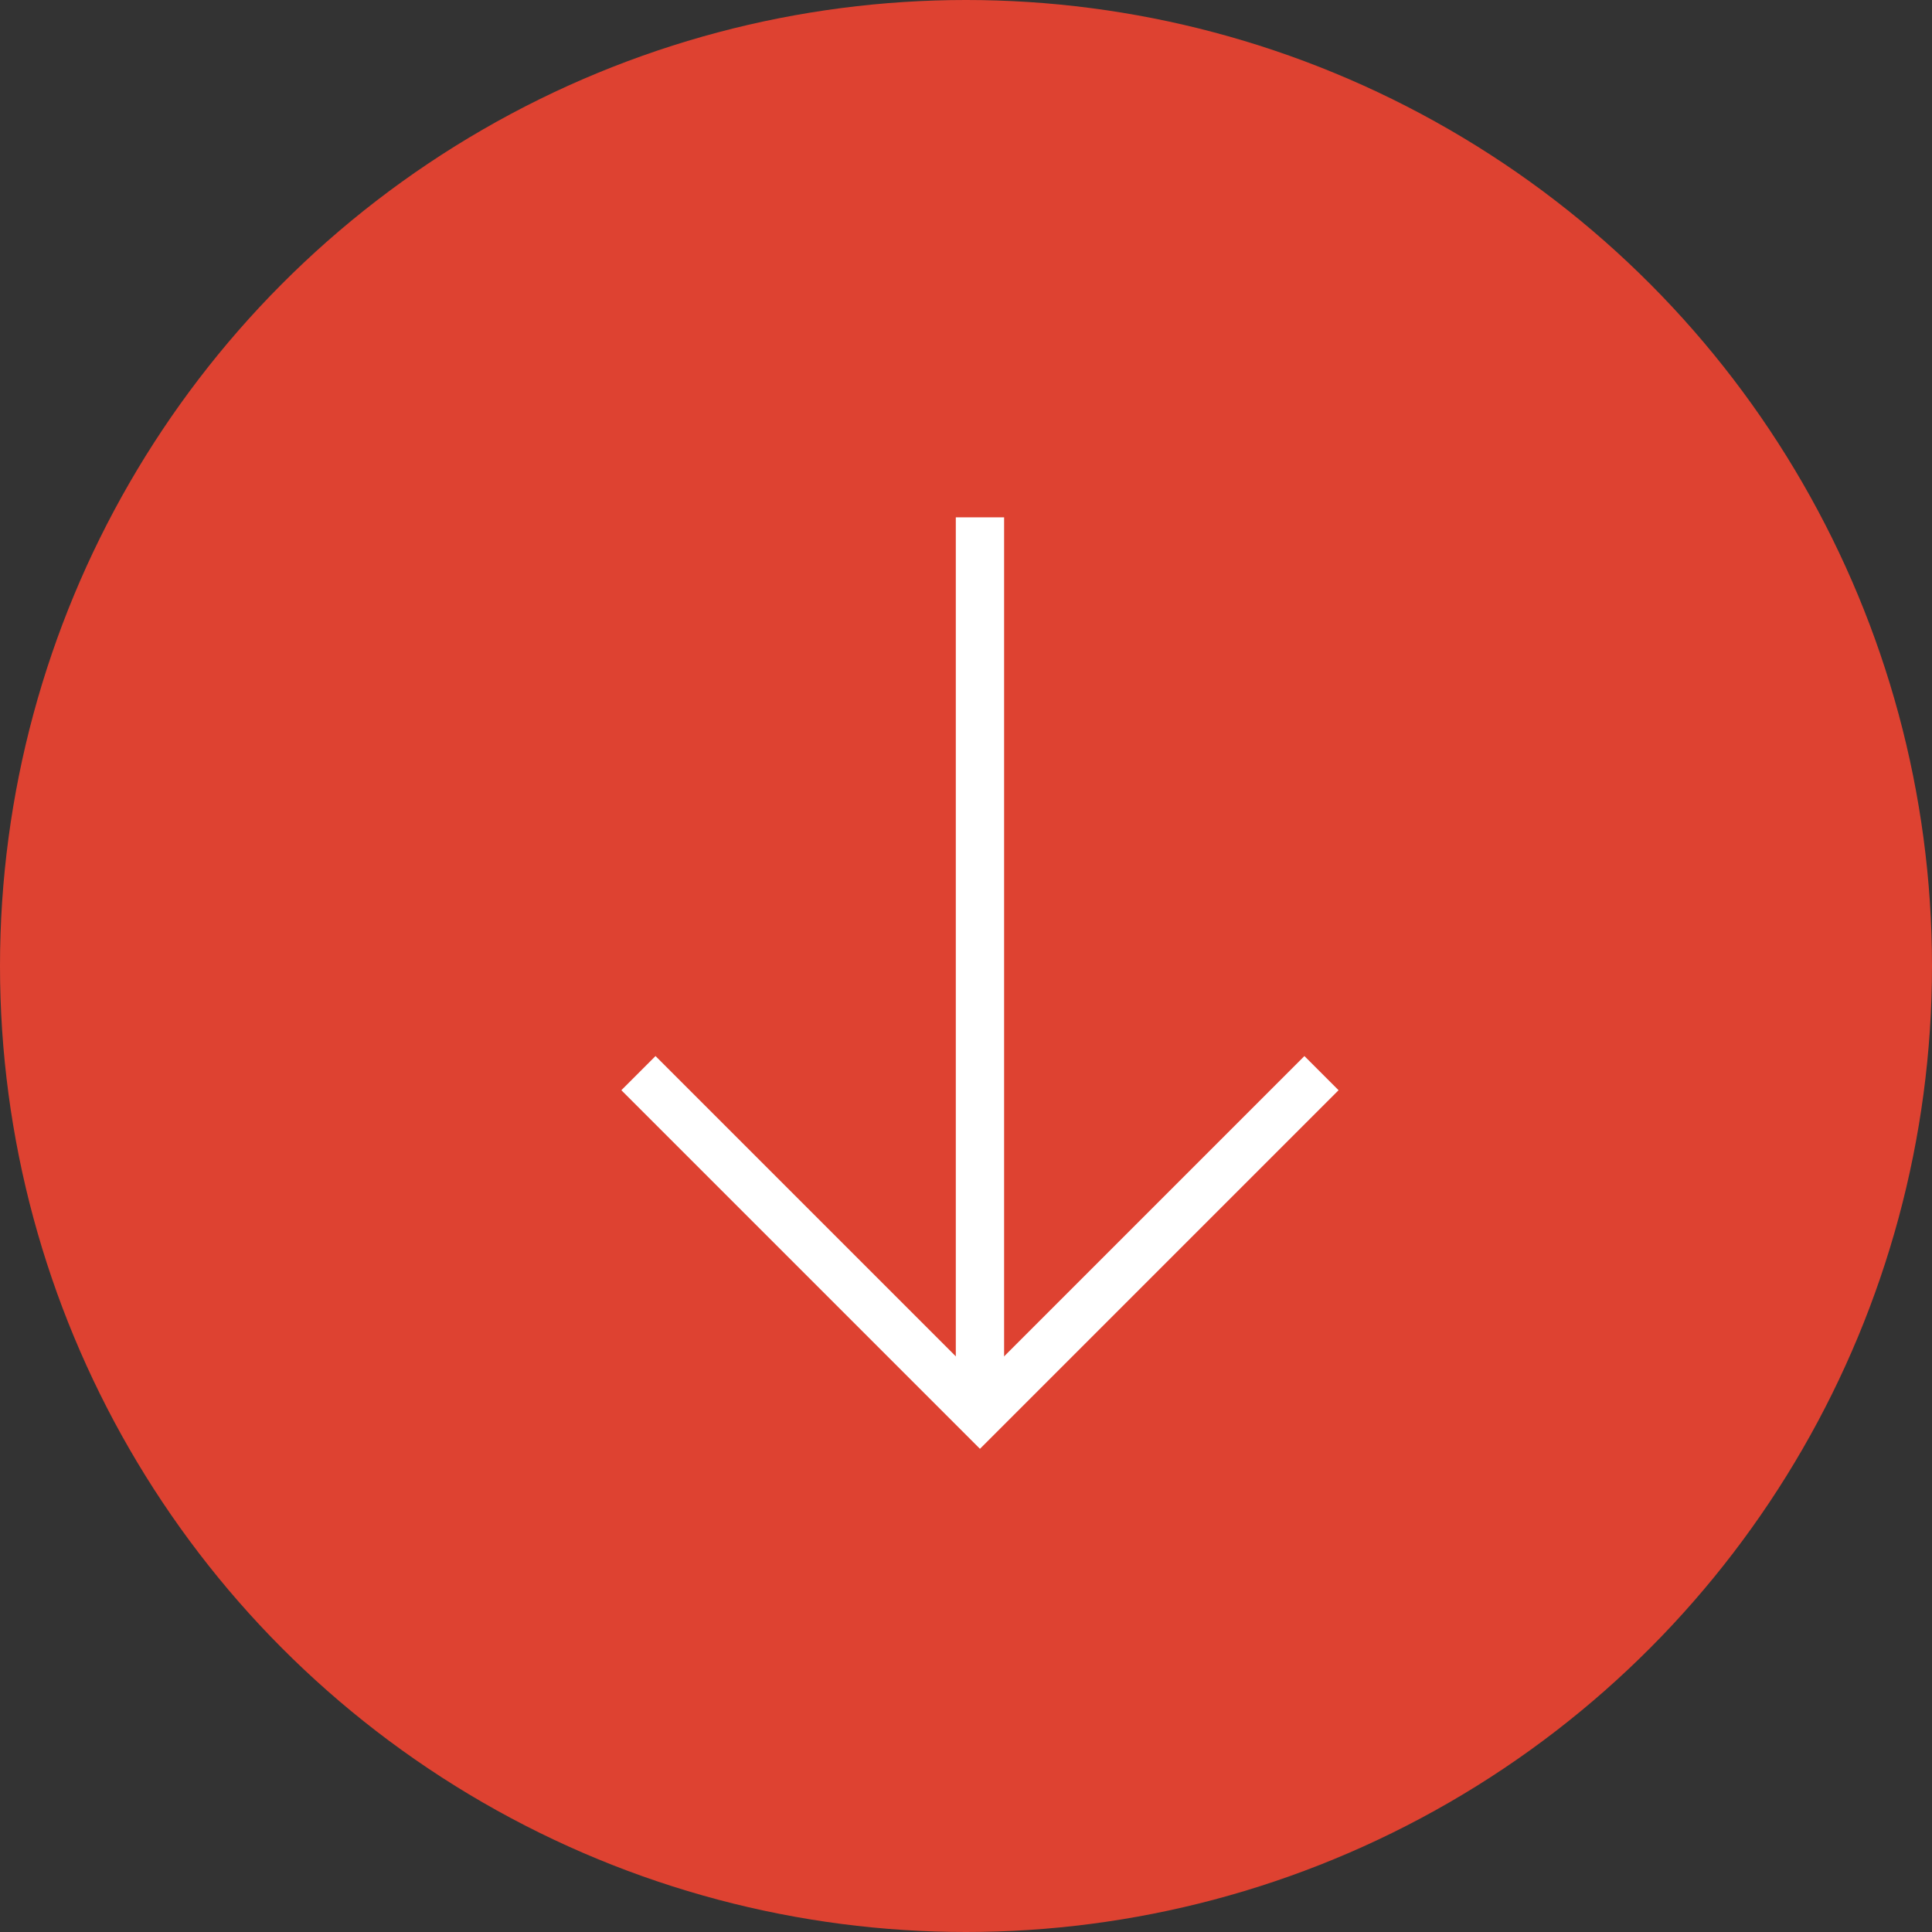 <svg width="40" height="40" viewBox="0 0 40 40" fill="none" xmlns="http://www.w3.org/2000/svg">
<rect x="0" y="0" width="40" height="40" fill="#333333" stroke="none"/>
<circle cx="20" cy="20" r="20" fill="#DE4231"/>
<line x1="20.289" y1="10.711" x2="20.289" y2="28.711" stroke="white"/>
<path d="M27.36 22.218L20.289 29.289L13.218 22.218" stroke="white"/>
</svg>
